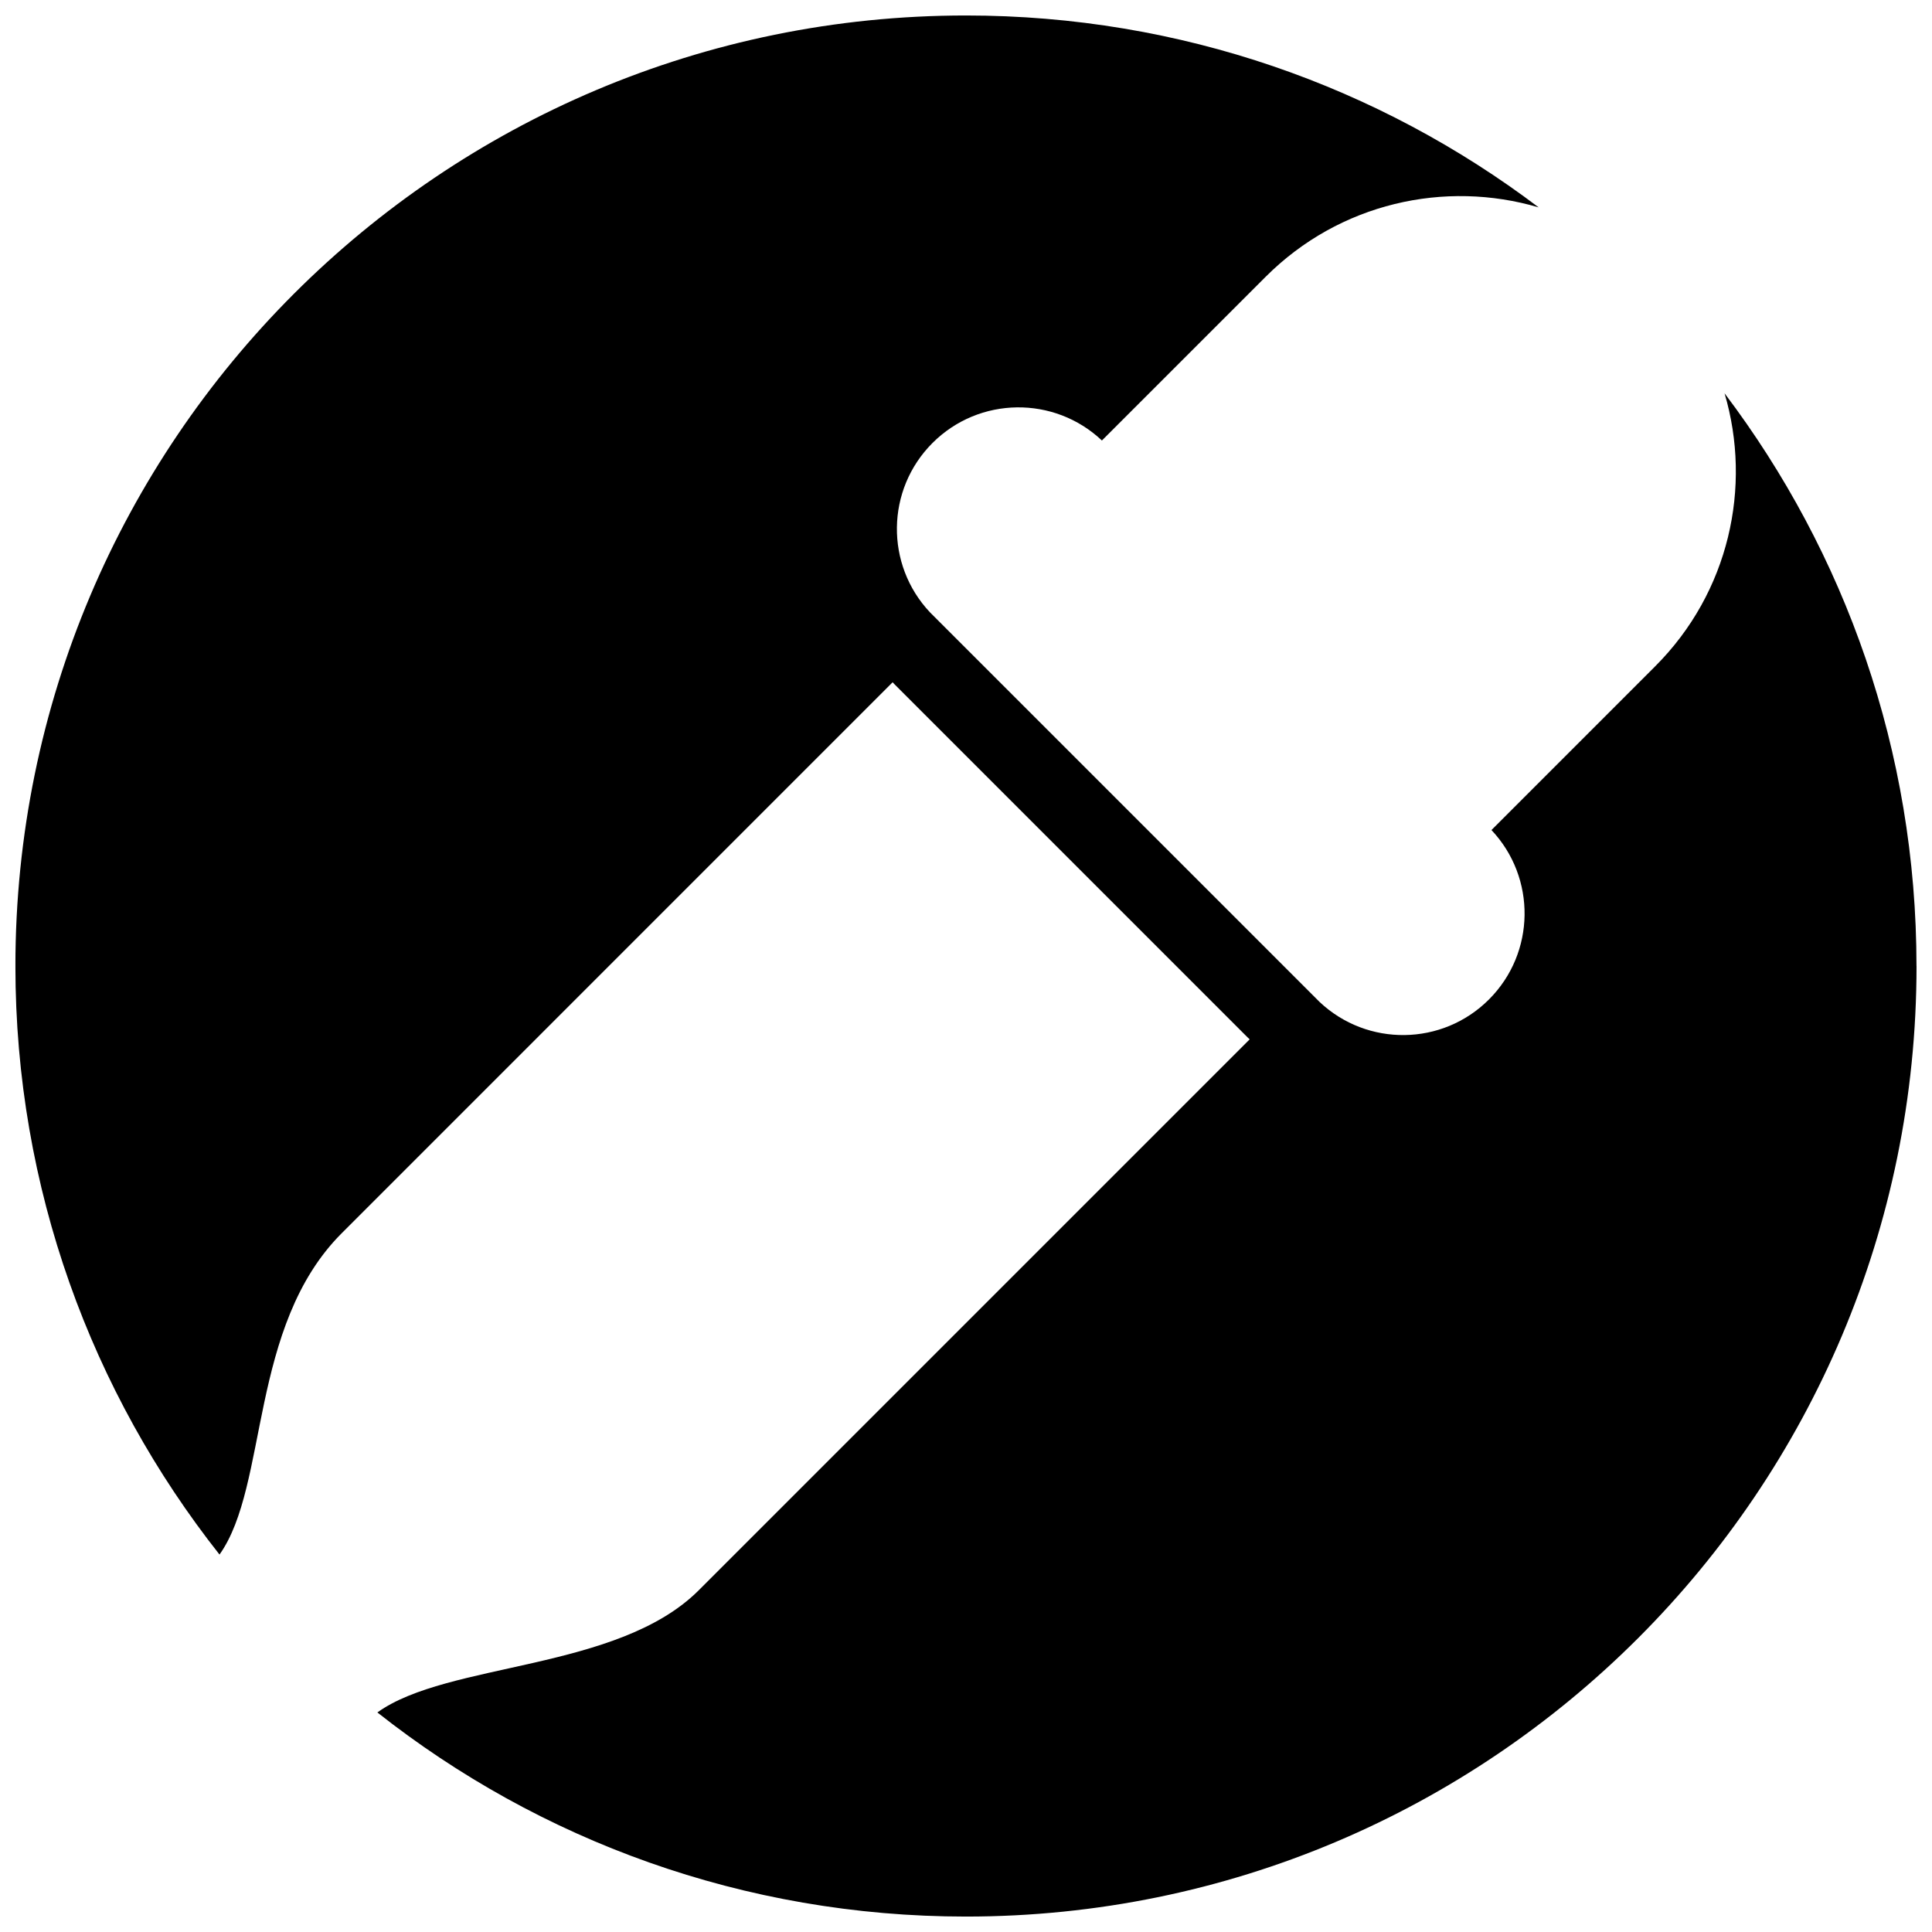 <?xml version="1.0" encoding="UTF-8"?>
<!-- Uploaded to: ICON Repo, www.svgrepo.com, Generator: ICON Repo Mixer Tools -->
<svg width="800px" height="800px" version="1.1" viewBox="144 144 512 512" xmlns="http://www.w3.org/2000/svg">
 <defs>
  <clipPath id="a">
   <path d="m148.09 148.09h503.81v503.81h-503.81z"/>
  </clipPath>
 </defs>
 <g clip-path="url(#a)">
  <path d="m651.9 400c0 139.12-112.79 251.91-251.91 251.91-58.898 0-113.08-20.223-155.98-54.094 18.652-13.438 63.707-10.918 85.176-32.387l145.99-145.99c-0.207-0.203-0.422-0.395-0.629-0.598l-93.395-93.402c-0.207-0.207-0.402-0.418-0.598-0.629l-145.99 146c-24.676 24.676-19.332 66.836-32.391 85.164-33.871-42.895-54.09-97.07-54.09-155.96 0-139.13 112.78-251.91 251.91-251.91 56.996 0 109.57 18.938 151.77 50.855-24.824-7.324-52.77-1.195-72.348 18.391l-43.395 43.387c-12.629-11.922-32.531-11.707-44.895 0.656-12.363 12.363-12.574 32.266-0.656 44.898 0.211 0.227 103.01 103.02 103.23 103.23 12.637 11.922 32.535 11.707 44.895-0.656 12.363-12.363 12.574-32.266 0.66-44.895l43.383-43.387c19.59-19.582 25.715-47.535 18.391-72.348 31.918 42.199 50.859 94.773 50.859 151.77z"/>
 </g>
</svg>